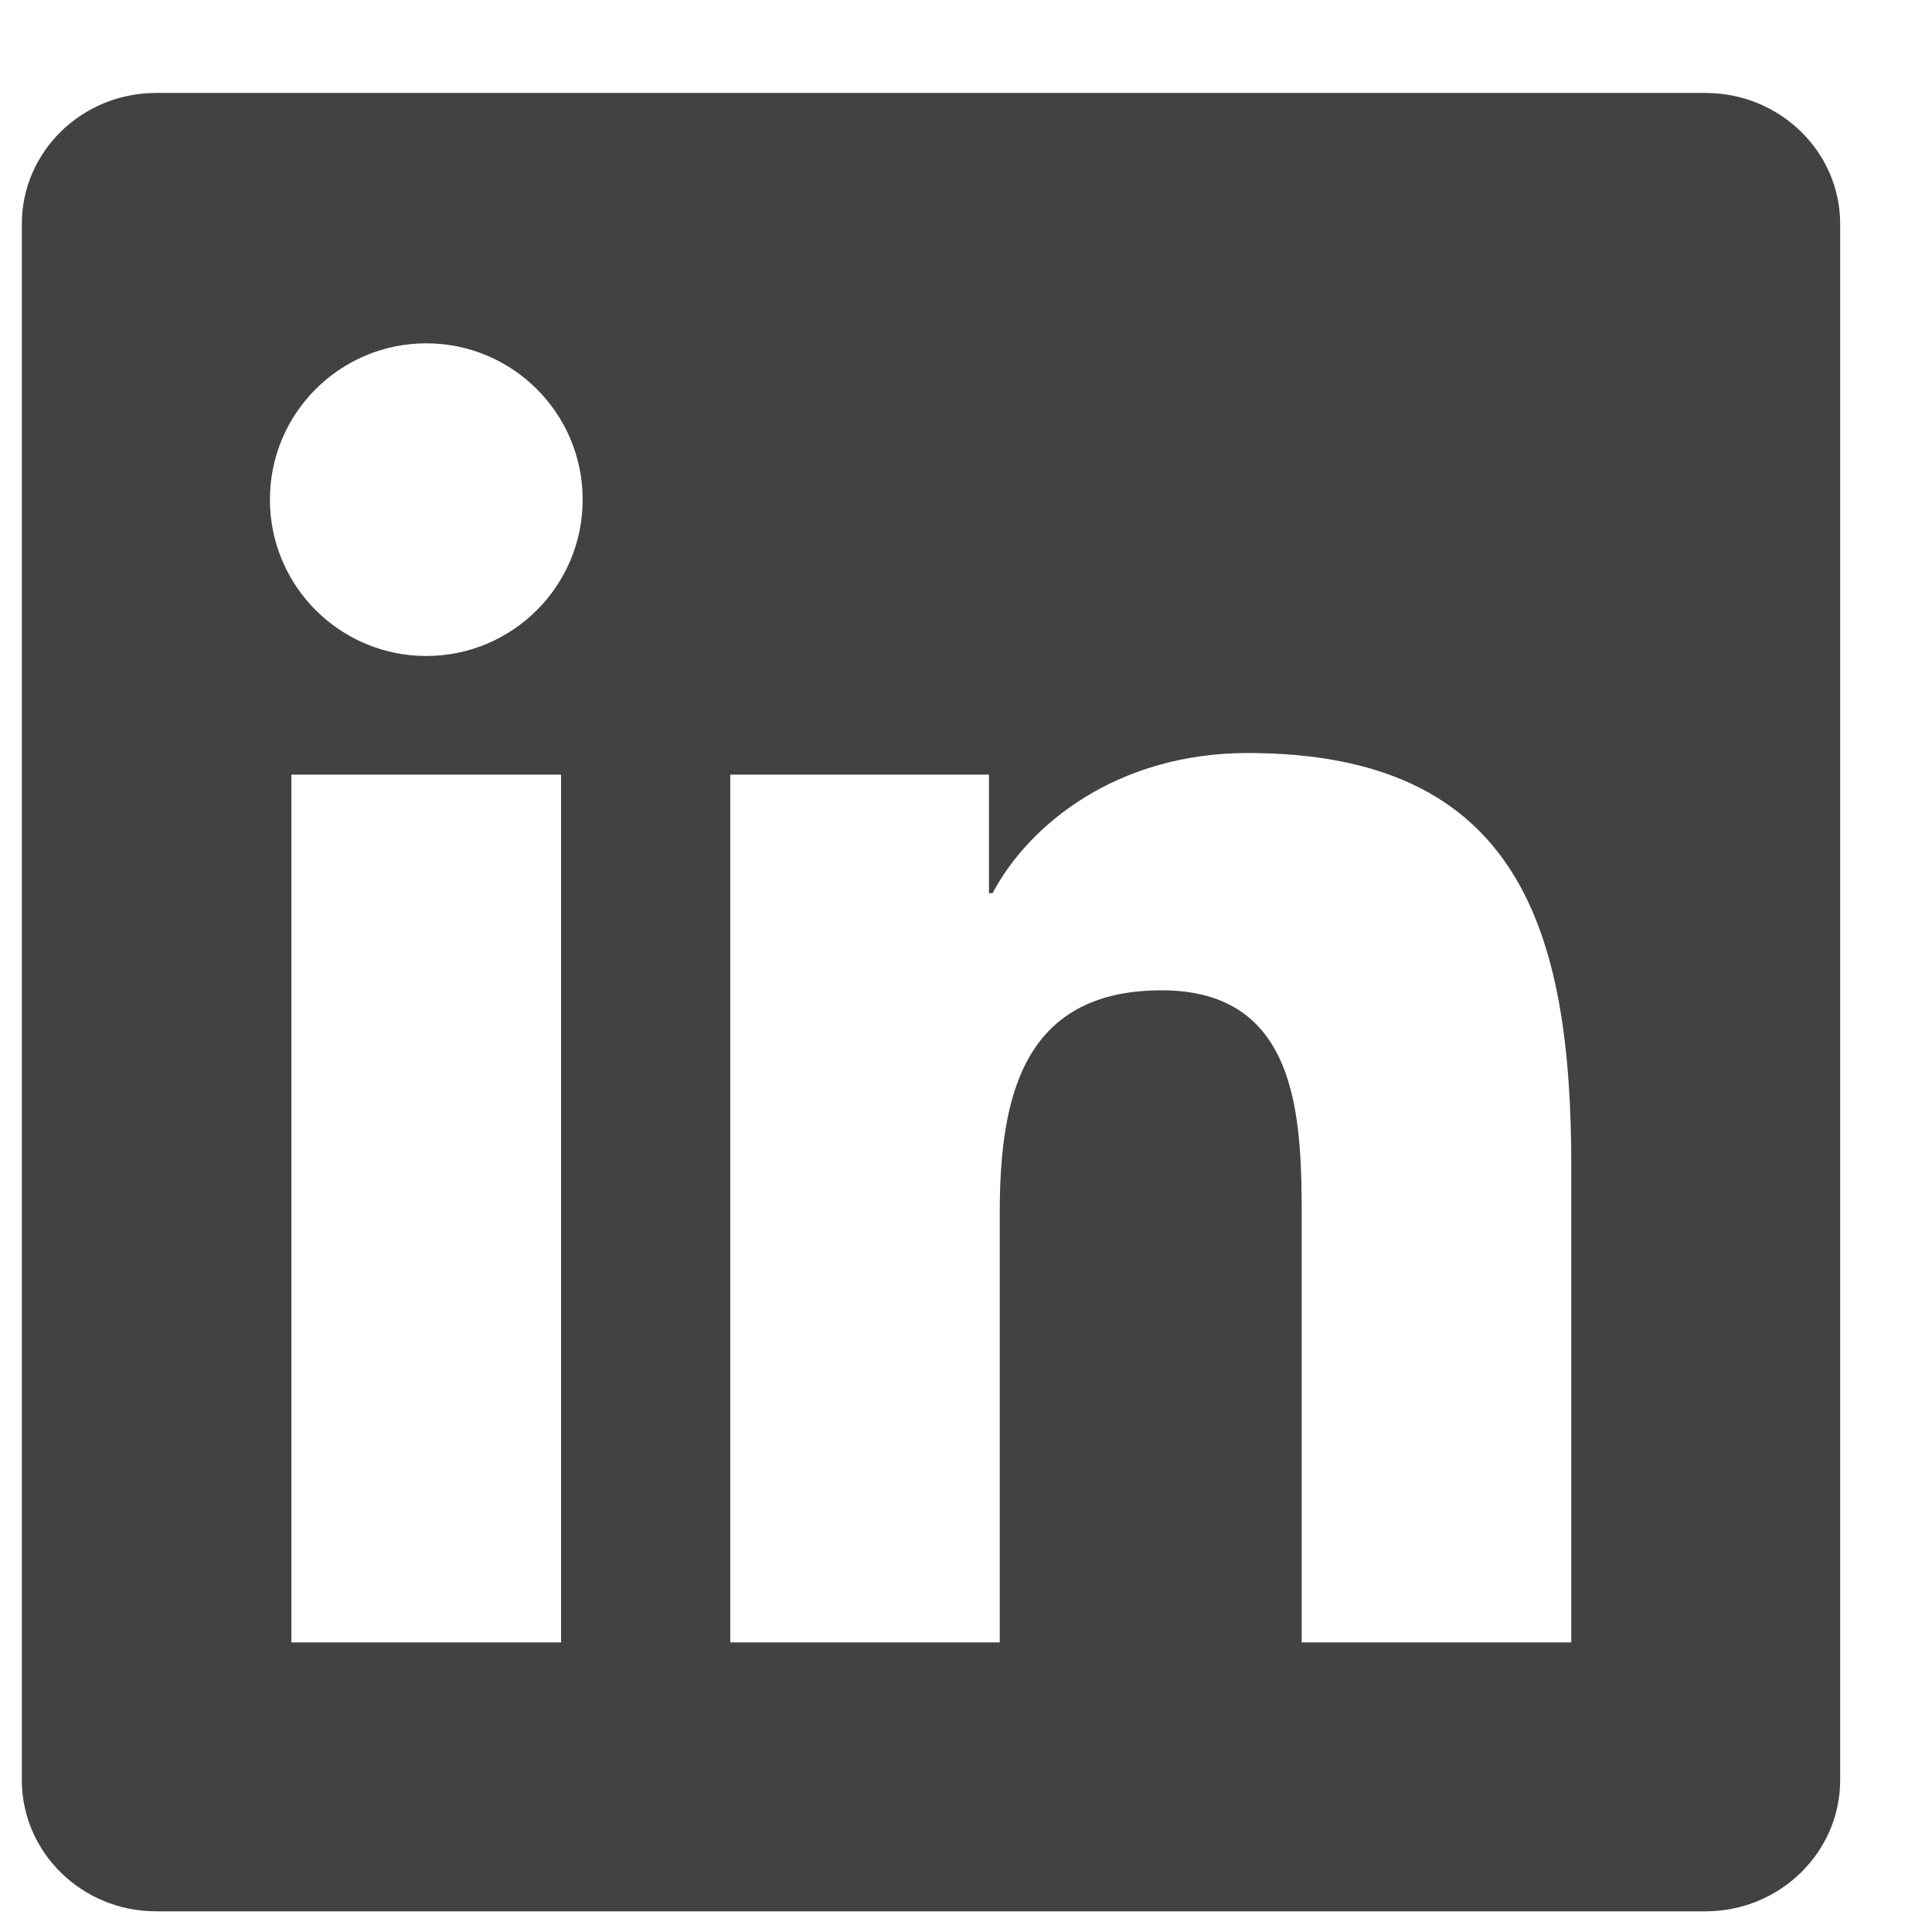 <?xml version="1.0" encoding="UTF-8"?>
<svg width="17px" height="17px" viewBox="0 0 17 17" version="1.1" xmlns="http://www.w3.org/2000/svg" xmlns:xlink="http://www.w3.org/1999/xlink">
    <!-- Generator: Sketch 47.1 (45422) - http://www.bohemiancoding.com/sketch -->
    <title>icn/social/instagram/grey</title>
    <desc>Created with Sketch.</desc>
    <defs></defs>
    <g id="Symbols" stroke="none" stroke-width="1" fill="none" fill-rule="evenodd">
        <g id="general/footer/mobile" transform="translate(-248, -693)" fill="#424242">
            <g id="Group" transform="translate(197, 690)">
                <g id="social-icons" transform="translate(0, 3)">
                    <g id="icn/social/instagram/grey" transform="translate(51.192, 0.818)">
                        <path d="M13.634,13.634 L11.262,13.634 L11.262,9.921 C11.262,9.035 11.246,7.896 10.029,7.896 C8.794,7.896 8.605,8.861 8.605,9.857 L8.605,13.634 L6.234,13.634 L6.234,5.998 L8.51,5.998 L8.51,7.041 L8.542,7.041 C8.859,6.441 9.633,5.808 10.787,5.808 C13.19,5.808 13.634,7.39 13.634,9.446 L13.634,13.634 Z M3.559,4.954 C2.799,4.954 2.183,4.338 2.183,3.578 C2.183,2.819 2.799,2.203 3.559,2.203 C4.318,2.203 4.935,2.819 4.935,3.578 C4.935,4.338 4.318,4.954 3.559,4.954 L3.559,4.954 Z M2.372,13.634 L4.745,13.634 L4.745,5.998 L2.372,5.998 L2.372,13.634 Z M14.816,0 L1.181,0 C0.529,0 0,0.516 0,1.153 L0,14.845 C0,15.482 0.529,16 1.181,16 L14.816,16 C15.468,16 16,15.482 16,14.845 L16,1.153 C16,0.516 15.468,0 14.816,0 L14.816,0 Z" id="Page-1"></path>
                    </g>
                </g>
            </g>
        </g>
    </g>
</svg>